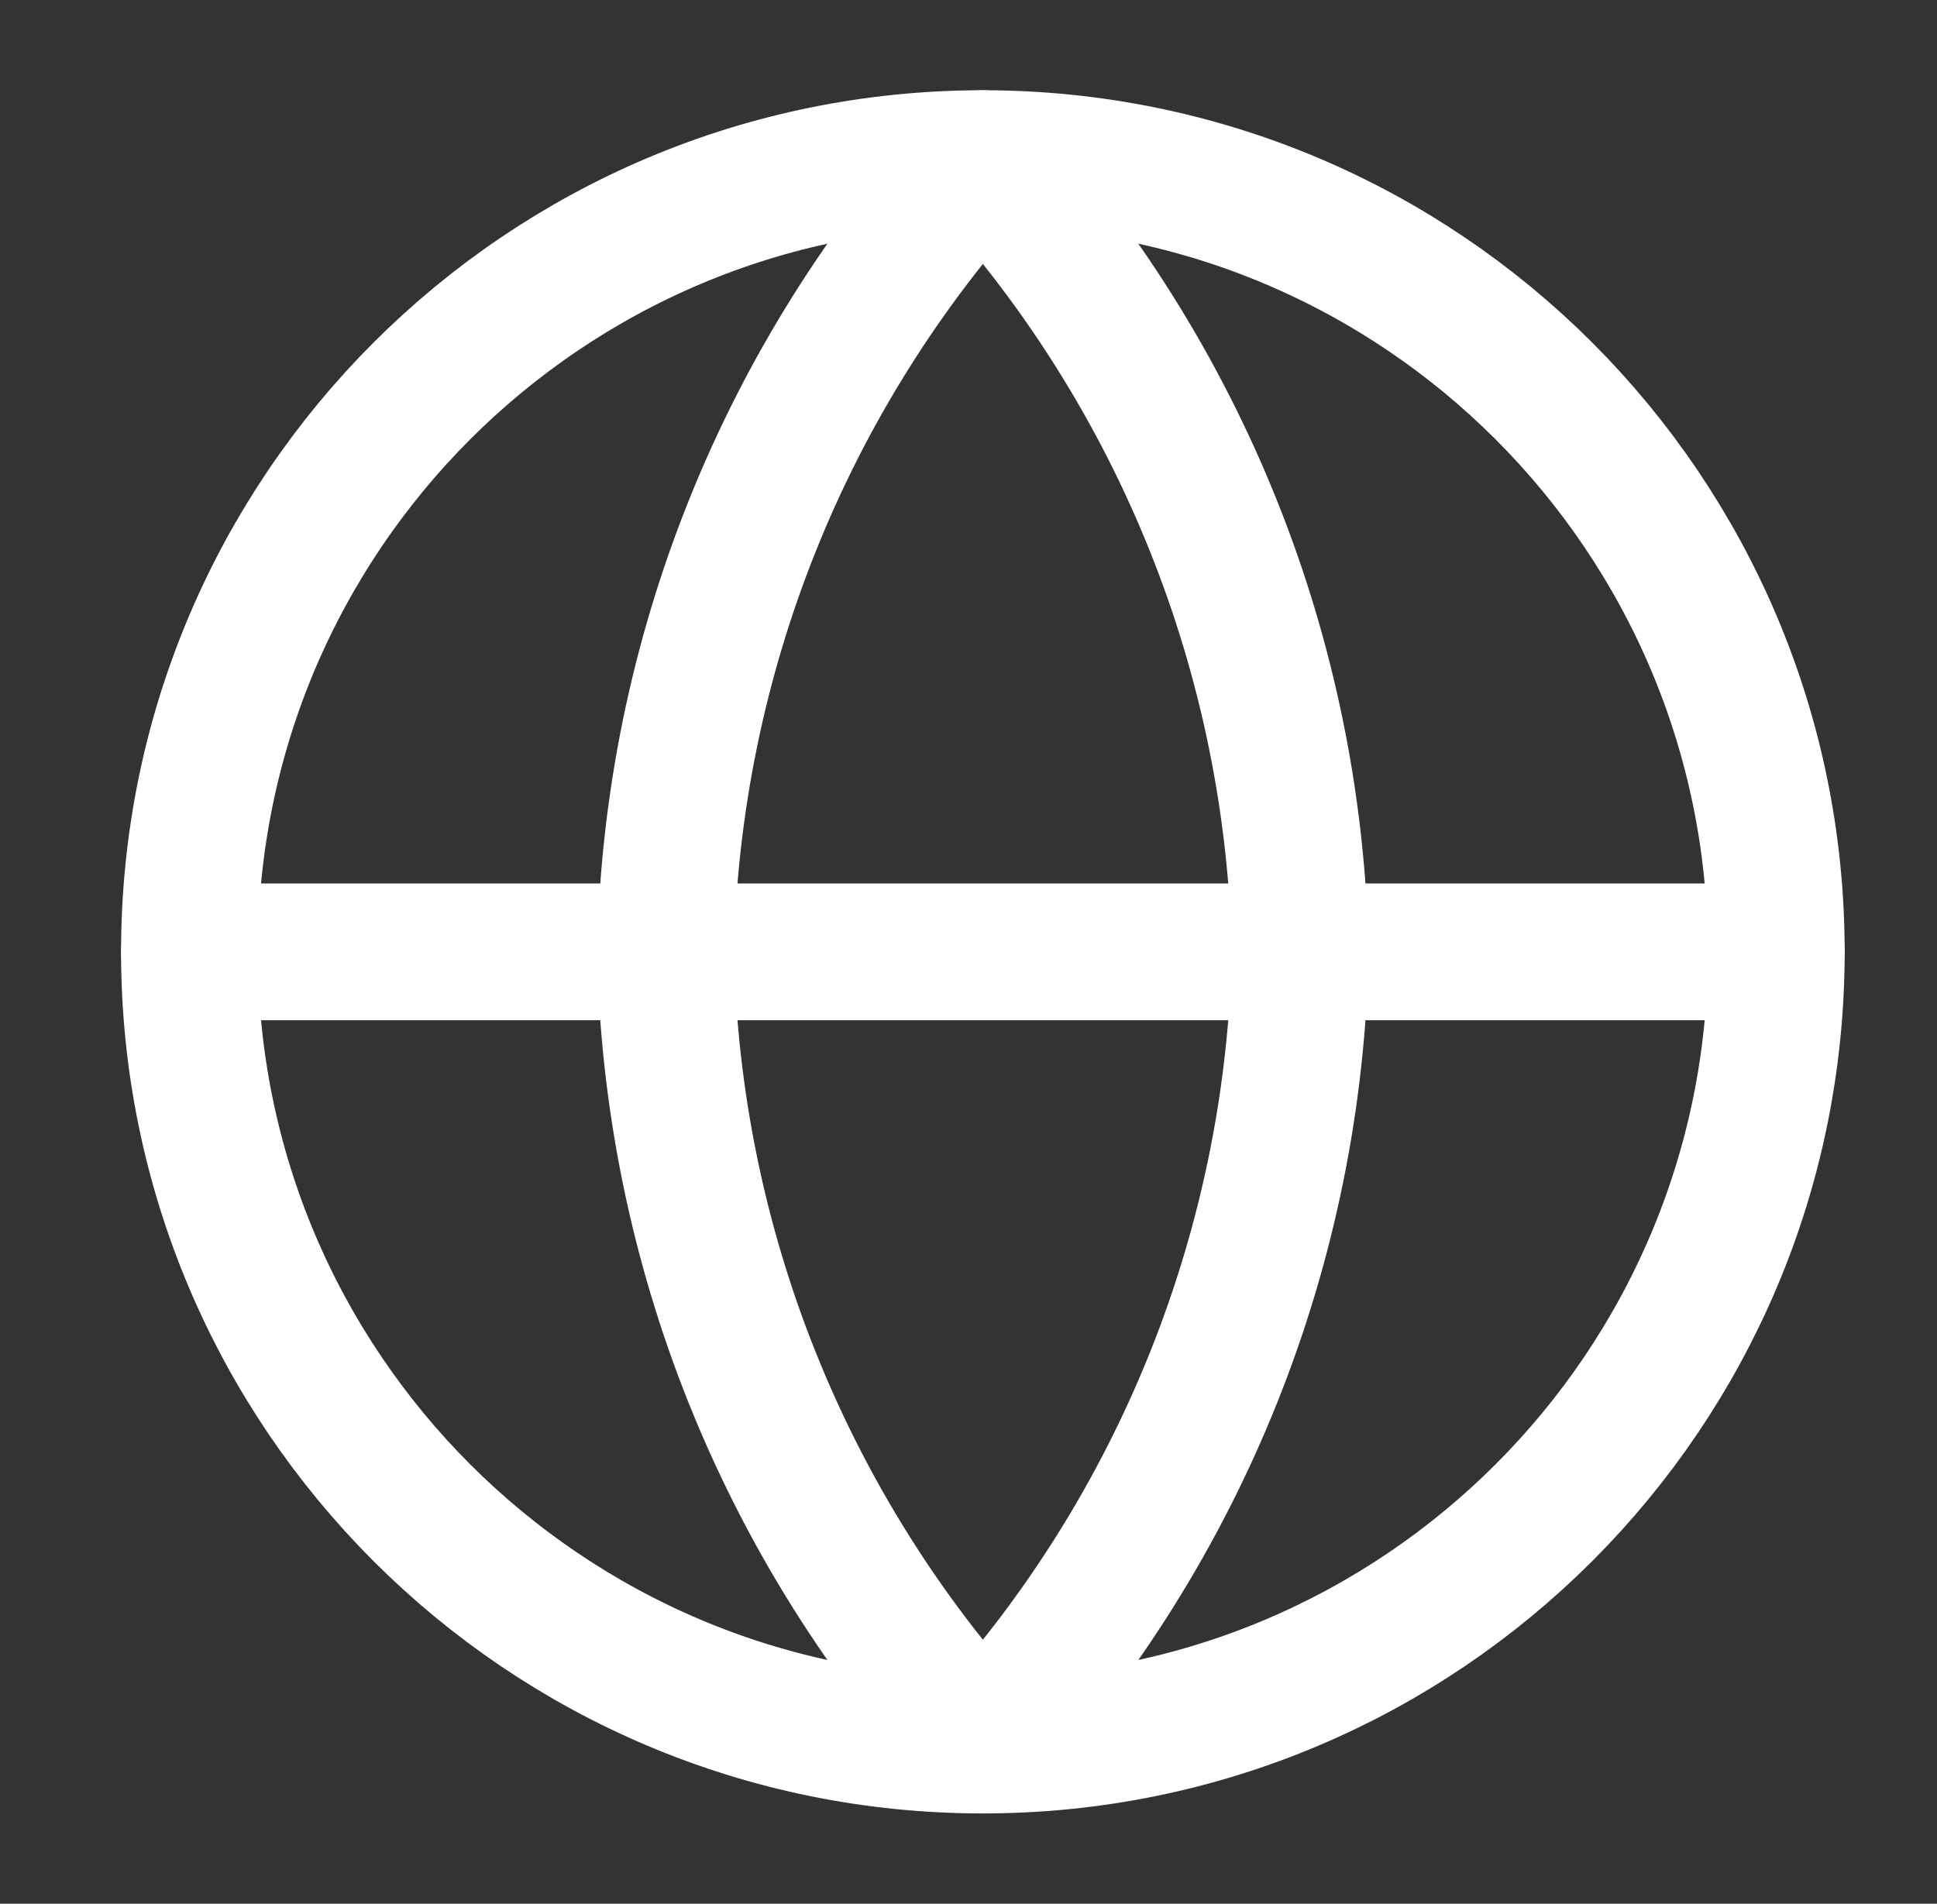 <svg width="59" height="58" viewBox="0 0 59 58" fill="none" xmlns="http://www.w3.org/2000/svg">
<rect x="0" y="0" width="59" height="58" fill="#333333" stroke="none"/>
<path d="M29.938 53.166C43.285 53.166 54.104 42.347 54.104 29C54.104 15.653 43.285 4.833 29.938 4.833C16.591 4.833 5.771 15.653 5.771 29C5.771 42.347 16.591 53.166 29.938 53.166Z" stroke="white" stroke-width="4.167" stroke-linecap="round" stroke-linejoin="round"/>
<path d="M5.771 29H54.104" stroke="white" stroke-width="4.167" stroke-linecap="round" stroke-linejoin="round"/>
<path d="M29.938 4.833C35.982 11.451 39.418 20.039 39.604 29C39.418 37.961 35.982 46.549 29.938 53.166C23.893 46.549 20.458 37.961 20.271 29C20.458 20.039 23.893 11.451 29.938 4.833Z" stroke="white" stroke-width="4.167" stroke-linecap="round" stroke-linejoin="round"/>
</svg>
